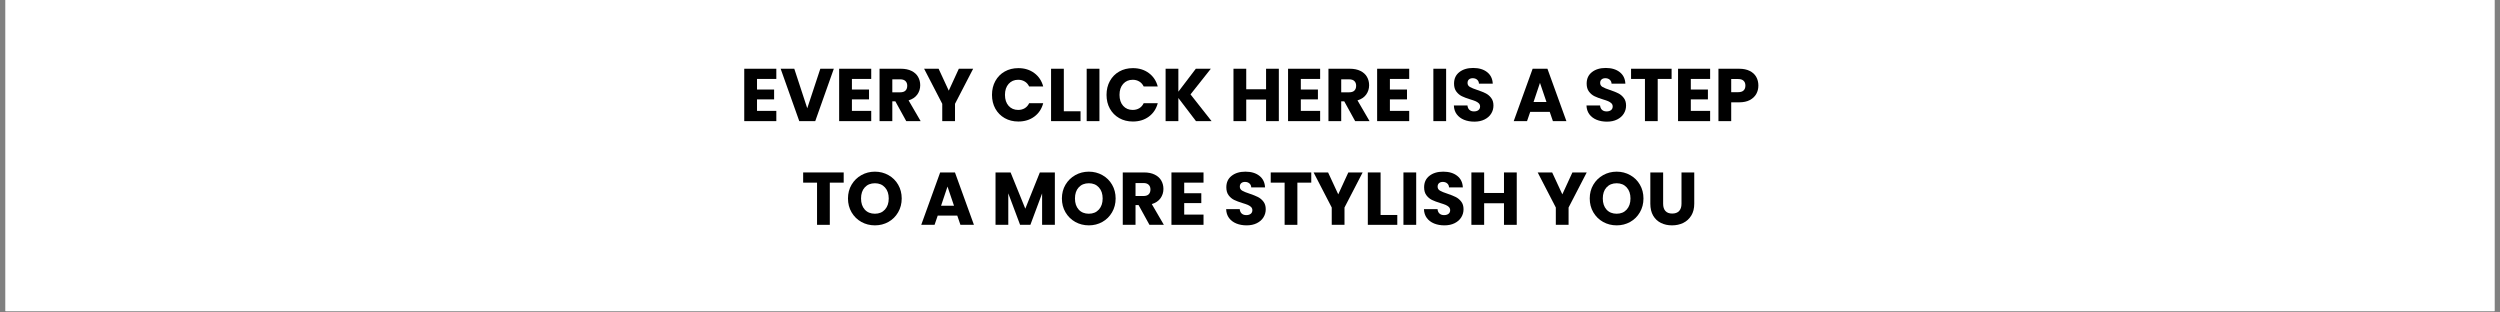 <svg version="1.0" preserveAspectRatio="xMidYMid meet" height="150" viewBox="0 0 900 112.5" zoomAndPan="magnify" width="1200" xmlns:xlink="http://www.w3.org/1999/xlink" xmlns="http://www.w3.org/2000/svg"><rect x="0" y="0" width="900" height="112.5" fill="#808080" stroke="none"/><defs><g></g><clipPath id="6f7364e887"><path clip-rule="nonzero" d="M 1.992 0 L 898.008 0 L 898.008 112.004 L 1.992 112.004 Z M 1.992 0"></path></clipPath></defs><g clip-path="url(#6f7364e887)"><path fill-rule="nonzero" fill-opacity="1" d="M 1.992 0 L 898.008 0 L 898.008 112.004 L 1.992 112.004 Z M 1.992 0" fill="#ffffff"></path><path fill-rule="nonzero" fill-opacity="1" d="M 1.992 0 L 898.008 0 L 898.008 112.004 L 1.992 112.004 Z M 1.992 0" fill="#ffffff"></path></g><g fill-opacity="1" fill="#000000"><g transform="translate(266.258, 43.606)"><g><path d="M 6.266 -15.188 L 6.266 -11.375 L 12.422 -11.375 L 12.422 -7.828 L 6.266 -7.828 L 6.266 -3.688 L 13.219 -3.688 L 13.219 0 L 1.672 0 L 1.672 -18.859 L 13.219 -18.859 L 13.219 -15.188 Z M 6.266 -15.188"></path></g></g></g><g fill-opacity="1" fill="#000000"><g transform="translate(280.8, 43.606)"><g><path d="M 19.375 -18.859 L 12.688 0 L 6.938 0 L 0.234 -18.859 L 5.141 -18.859 L 9.812 -4.625 L 14.516 -18.859 Z M 19.375 -18.859"></path></g></g></g><g fill-opacity="1" fill="#000000"><g transform="translate(300.423, 43.606)"><g><path d="M 6.266 -15.188 L 6.266 -11.375 L 12.422 -11.375 L 12.422 -7.828 L 6.266 -7.828 L 6.266 -3.688 L 13.219 -3.688 L 13.219 0 L 1.672 0 L 1.672 -18.859 L 13.219 -18.859 L 13.219 -15.188 Z M 6.266 -15.188"></path></g></g></g><g fill-opacity="1" fill="#000000"><g transform="translate(314.966, 43.606)"><g><path d="M 11.281 0 L 7.359 -7.125 L 6.266 -7.125 L 6.266 0 L 1.672 0 L 1.672 -18.859 L 9.375 -18.859 C 10.863 -18.859 12.129 -18.598 13.172 -18.078 C 14.223 -17.566 15.008 -16.859 15.531 -15.953 C 16.051 -15.047 16.312 -14.035 16.312 -12.922 C 16.312 -11.672 15.957 -10.551 15.25 -9.562 C 14.539 -8.582 13.5 -7.883 12.125 -7.469 L 16.469 0 Z M 6.266 -10.375 L 9.109 -10.375 C 9.953 -10.375 10.582 -10.578 11 -10.984 C 11.426 -11.398 11.641 -11.984 11.641 -12.734 C 11.641 -13.453 11.426 -14.016 11 -14.422 C 10.582 -14.836 9.953 -15.047 9.109 -15.047 L 6.266 -15.047 Z M 6.266 -10.375"></path></g></g></g><g fill-opacity="1" fill="#000000"><g transform="translate(332.492, 43.606)"><g><path d="M 17.844 -18.859 L 11.312 -6.234 L 11.312 0 L 6.719 0 L 6.719 -6.234 L 0.188 -18.859 L 5.406 -18.859 L 9.062 -10.969 L 12.688 -18.859 Z M 17.844 -18.859"></path></g></g></g><g fill-opacity="1" fill="#000000"><g transform="translate(350.529, 43.606)"><g></g></g></g><g fill-opacity="1" fill="#000000"><g transform="translate(356.227, 43.606)"><g><path d="M 0.891 -9.453 C 0.891 -11.316 1.289 -12.977 2.094 -14.438 C 2.906 -15.906 4.031 -17.047 5.469 -17.859 C 6.906 -18.672 8.539 -19.078 10.375 -19.078 C 12.613 -19.078 14.531 -18.484 16.125 -17.297 C 17.719 -16.117 18.785 -14.508 19.328 -12.469 L 14.266 -12.469 C 13.891 -13.258 13.359 -13.859 12.672 -14.266 C 11.984 -14.68 11.195 -14.891 10.312 -14.891 C 8.906 -14.891 7.758 -14.395 6.875 -13.406 C 6 -12.426 5.562 -11.109 5.562 -9.453 C 5.562 -7.805 6 -6.488 6.875 -5.5 C 7.758 -4.52 8.906 -4.031 10.312 -4.031 C 11.195 -4.031 11.984 -4.234 12.672 -4.641 C 13.359 -5.055 13.891 -5.66 14.266 -6.453 L 19.328 -6.453 C 18.785 -4.41 17.719 -2.801 16.125 -1.625 C 14.531 -0.445 12.613 0.141 10.375 0.141 C 8.539 0.141 6.906 -0.266 5.469 -1.078 C 4.031 -1.898 2.906 -3.035 2.094 -4.484 C 1.289 -5.941 0.891 -7.598 0.891 -9.453 Z M 0.891 -9.453"></path></g></g></g><g fill-opacity="1" fill="#000000"><g transform="translate(376.71, 43.606)"><g><path d="M 6.266 -3.547 L 12.281 -3.547 L 12.281 0 L 1.672 0 L 1.672 -18.859 L 6.266 -18.859 Z M 6.266 -3.547"></path></g></g></g><g fill-opacity="1" fill="#000000"><g transform="translate(389.532, 43.606)"><g><path d="M 6.266 -18.859 L 6.266 0 L 1.672 0 L 1.672 -18.859 Z M 6.266 -18.859"></path></g></g></g><g fill-opacity="1" fill="#000000"><g transform="translate(397.462, 43.606)"><g><path d="M 0.891 -9.453 C 0.891 -11.316 1.289 -12.977 2.094 -14.438 C 2.906 -15.906 4.031 -17.047 5.469 -17.859 C 6.906 -18.672 8.539 -19.078 10.375 -19.078 C 12.613 -19.078 14.531 -18.484 16.125 -17.297 C 17.719 -16.117 18.785 -14.508 19.328 -12.469 L 14.266 -12.469 C 13.891 -13.258 13.359 -13.859 12.672 -14.266 C 11.984 -14.68 11.195 -14.891 10.312 -14.891 C 8.906 -14.891 7.758 -14.395 6.875 -13.406 C 6 -12.426 5.562 -11.109 5.562 -9.453 C 5.562 -7.805 6 -6.488 6.875 -5.5 C 7.758 -4.52 8.906 -4.031 10.312 -4.031 C 11.195 -4.031 11.984 -4.234 12.672 -4.641 C 13.359 -5.055 13.891 -5.66 14.266 -6.453 L 19.328 -6.453 C 18.785 -4.41 17.719 -2.801 16.125 -1.625 C 14.531 -0.445 12.613 0.141 10.375 0.141 C 8.539 0.141 6.906 -0.266 5.469 -1.078 C 4.031 -1.898 2.906 -3.035 2.094 -4.484 C 1.289 -5.941 0.891 -7.598 0.891 -9.453 Z M 0.891 -9.453"></path></g></g></g><g fill-opacity="1" fill="#000000"><g transform="translate(417.945, 43.606)"><g><path d="M 12.609 0 L 6.266 -8.328 L 6.266 0 L 1.672 0 L 1.672 -18.859 L 6.266 -18.859 L 6.266 -10.594 L 12.547 -18.859 L 17.953 -18.859 L 10.641 -9.625 L 18.219 0 Z M 12.609 0"></path></g></g></g><g fill-opacity="1" fill="#000000"><g transform="translate(436.681, 43.606)"><g></g></g></g><g fill-opacity="1" fill="#000000"><g transform="translate(442.379, 43.606)"><g><path d="M 18 -18.859 L 18 0 L 13.406 0 L 13.406 -7.766 L 6.266 -7.766 L 6.266 0 L 1.672 0 L 1.672 -18.859 L 6.266 -18.859 L 6.266 -11.469 L 13.406 -11.469 L 13.406 -18.859 Z M 18 -18.859"></path></g></g></g><g fill-opacity="1" fill="#000000"><g transform="translate(462.029, 43.606)"><g><path d="M 6.266 -15.188 L 6.266 -11.375 L 12.422 -11.375 L 12.422 -7.828 L 6.266 -7.828 L 6.266 -3.688 L 13.219 -3.688 L 13.219 0 L 1.672 0 L 1.672 -18.859 L 13.219 -18.859 L 13.219 -15.188 Z M 6.266 -15.188"></path></g></g></g><g fill-opacity="1" fill="#000000"><g transform="translate(476.571, 43.606)"><g><path d="M 11.281 0 L 7.359 -7.125 L 6.266 -7.125 L 6.266 0 L 1.672 0 L 1.672 -18.859 L 9.375 -18.859 C 10.863 -18.859 12.129 -18.598 13.172 -18.078 C 14.223 -17.566 15.008 -16.859 15.531 -15.953 C 16.051 -15.047 16.312 -14.035 16.312 -12.922 C 16.312 -11.672 15.957 -10.551 15.25 -9.562 C 14.539 -8.582 13.5 -7.883 12.125 -7.469 L 16.469 0 Z M 6.266 -10.375 L 9.109 -10.375 C 9.953 -10.375 10.582 -10.578 11 -10.984 C 11.426 -11.398 11.641 -11.984 11.641 -12.734 C 11.641 -13.453 11.426 -14.016 11 -14.422 C 10.582 -14.836 9.953 -15.047 9.109 -15.047 L 6.266 -15.047 Z M 6.266 -10.375"></path></g></g></g><g fill-opacity="1" fill="#000000"><g transform="translate(494.097, 43.606)"><g><path d="M 6.266 -15.188 L 6.266 -11.375 L 12.422 -11.375 L 12.422 -7.828 L 6.266 -7.828 L 6.266 -3.688 L 13.219 -3.688 L 13.219 0 L 1.672 0 L 1.672 -18.859 L 13.219 -18.859 L 13.219 -15.188 Z M 6.266 -15.188"></path></g></g></g><g fill-opacity="1" fill="#000000"><g transform="translate(508.64, 43.606)"><g></g></g></g><g fill-opacity="1" fill="#000000"><g transform="translate(514.339, 43.606)"><g><path d="M 6.266 -18.859 L 6.266 0 L 1.672 0 L 1.672 -18.859 Z M 6.266 -18.859"></path></g></g></g><g fill-opacity="1" fill="#000000"><g transform="translate(522.268, 43.606)"><g><path d="M 8.5 0.188 C 7.113 0.188 5.875 -0.035 4.781 -0.484 C 3.688 -0.93 2.812 -1.594 2.156 -2.469 C 1.508 -3.352 1.164 -4.41 1.125 -5.641 L 6.016 -5.641 C 6.086 -4.941 6.328 -4.41 6.734 -4.047 C 7.148 -3.68 7.691 -3.5 8.359 -3.5 C 9.035 -3.5 9.57 -3.656 9.969 -3.969 C 10.363 -4.281 10.562 -4.711 10.562 -5.266 C 10.562 -5.734 10.406 -6.117 10.094 -6.422 C 9.781 -6.723 9.395 -6.973 8.938 -7.172 C 8.477 -7.367 7.828 -7.594 6.984 -7.844 C 5.766 -8.219 4.77 -8.594 4 -8.969 C 3.227 -9.352 2.566 -9.91 2.016 -10.641 C 1.461 -11.379 1.188 -12.336 1.188 -13.516 C 1.188 -15.273 1.82 -16.648 3.094 -17.641 C 4.363 -18.641 6.02 -19.141 8.062 -19.141 C 10.145 -19.141 11.82 -18.641 13.094 -17.641 C 14.363 -16.648 15.039 -15.266 15.125 -13.484 L 10.156 -13.484 C 10.125 -14.098 9.898 -14.578 9.484 -14.922 C 9.078 -15.273 8.551 -15.453 7.906 -15.453 C 7.344 -15.453 6.891 -15.301 6.547 -15 C 6.211 -14.707 6.047 -14.285 6.047 -13.734 C 6.047 -13.117 6.332 -12.641 6.906 -12.297 C 7.477 -11.961 8.375 -11.598 9.594 -11.203 C 10.812 -10.797 11.801 -10.398 12.562 -10.016 C 13.32 -9.641 13.977 -9.094 14.531 -8.375 C 15.094 -7.664 15.375 -6.742 15.375 -5.609 C 15.375 -4.535 15.098 -3.562 14.547 -2.688 C 14.004 -1.812 13.211 -1.113 12.172 -0.594 C 11.129 -0.07 9.906 0.188 8.5 0.188 Z M 8.5 0.188"></path></g></g></g><g fill-opacity="1" fill="#000000"><g transform="translate(538.8, 43.606)"><g></g></g></g><g fill-opacity="1" fill="#000000"><g transform="translate(544.499, 43.606)"><g><path d="M 13.406 -3.328 L 6.375 -3.328 L 5.234 0 L 0.438 0 L 7.25 -18.859 L 12.578 -18.859 L 19.406 0 L 14.547 0 Z M 12.234 -6.875 L 9.891 -13.781 L 7.578 -6.875 Z M 12.234 -6.875"></path></g></g></g><g fill-opacity="1" fill="#000000"><g transform="translate(564.309, 43.606)"><g></g></g></g><g fill-opacity="1" fill="#000000"><g transform="translate(570.008, 43.606)"><g><path d="M 8.5 0.188 C 7.113 0.188 5.875 -0.035 4.781 -0.484 C 3.688 -0.93 2.812 -1.594 2.156 -2.469 C 1.508 -3.352 1.164 -4.41 1.125 -5.641 L 6.016 -5.641 C 6.086 -4.941 6.328 -4.41 6.734 -4.047 C 7.148 -3.68 7.691 -3.5 8.359 -3.5 C 9.035 -3.5 9.57 -3.656 9.969 -3.969 C 10.363 -4.281 10.562 -4.711 10.562 -5.266 C 10.562 -5.734 10.406 -6.117 10.094 -6.422 C 9.781 -6.723 9.395 -6.973 8.938 -7.172 C 8.477 -7.367 7.828 -7.594 6.984 -7.844 C 5.766 -8.219 4.77 -8.594 4 -8.969 C 3.227 -9.352 2.566 -9.91 2.016 -10.641 C 1.461 -11.379 1.188 -12.336 1.188 -13.516 C 1.188 -15.273 1.82 -16.648 3.094 -17.641 C 4.363 -18.641 6.02 -19.141 8.062 -19.141 C 10.145 -19.141 11.82 -18.641 13.094 -17.641 C 14.363 -16.648 15.039 -15.266 15.125 -13.484 L 10.156 -13.484 C 10.125 -14.098 9.898 -14.578 9.484 -14.922 C 9.078 -15.273 8.551 -15.453 7.906 -15.453 C 7.344 -15.453 6.891 -15.301 6.547 -15 C 6.211 -14.707 6.047 -14.285 6.047 -13.734 C 6.047 -13.117 6.332 -12.641 6.906 -12.297 C 7.477 -11.961 8.375 -11.598 9.594 -11.203 C 10.812 -10.797 11.801 -10.398 12.562 -10.016 C 13.32 -9.641 13.977 -9.094 14.531 -8.375 C 15.094 -7.664 15.375 -6.742 15.375 -5.609 C 15.375 -4.535 15.098 -3.562 14.547 -2.688 C 14.004 -1.812 13.211 -1.113 12.172 -0.594 C 11.129 -0.07 9.906 0.188 8.5 0.188 Z M 8.5 0.188"></path></g></g></g><g fill-opacity="1" fill="#000000"><g transform="translate(586.54, 43.606)"><g><path d="M 15.234 -18.859 L 15.234 -15.188 L 10.234 -15.188 L 10.234 0 L 5.641 0 L 5.641 -15.188 L 0.641 -15.188 L 0.641 -18.859 Z M 15.234 -18.859"></path></g></g></g><g fill-opacity="1" fill="#000000"><g transform="translate(602.426, 43.606)"><g><path d="M 6.266 -15.188 L 6.266 -11.375 L 12.422 -11.375 L 12.422 -7.828 L 6.266 -7.828 L 6.266 -3.688 L 13.219 -3.688 L 13.219 0 L 1.672 0 L 1.672 -18.859 L 13.219 -18.859 L 13.219 -15.188 Z M 6.266 -15.188"></path></g></g></g><g fill-opacity="1" fill="#000000"><g transform="translate(616.968, 43.606)"><g><path d="M 16.047 -12.797 C 16.047 -11.703 15.797 -10.703 15.297 -9.797 C 14.797 -8.891 14.023 -8.156 12.984 -7.594 C 11.941 -7.039 10.648 -6.766 9.109 -6.766 L 6.266 -6.766 L 6.266 0 L 1.672 0 L 1.672 -18.859 L 9.109 -18.859 C 10.617 -18.859 11.891 -18.598 12.922 -18.078 C 13.961 -17.566 14.742 -16.852 15.266 -15.938 C 15.785 -15.02 16.047 -13.973 16.047 -12.797 Z M 8.766 -10.422 C 9.641 -10.422 10.289 -10.625 10.719 -11.031 C 11.156 -11.445 11.375 -12.035 11.375 -12.797 C 11.375 -13.547 11.156 -14.125 10.719 -14.531 C 10.289 -14.945 9.641 -15.156 8.766 -15.156 L 6.266 -15.156 L 6.266 -10.422 Z M 8.766 -10.422"></path></g></g></g><g fill-opacity="1" fill="#000000"><g transform="translate(288.495, 80.94)"><g><path d="M 15.234 -18.859 L 15.234 -15.188 L 10.234 -15.188 L 10.234 0 L 5.641 0 L 5.641 -15.188 L 0.641 -15.188 L 0.641 -18.859 Z M 15.234 -18.859"></path></g></g></g><g fill-opacity="1" fill="#000000"><g transform="translate(304.382, 80.94)"><g><path d="M 10.594 0.188 C 8.812 0.188 7.18 -0.223 5.703 -1.047 C 4.234 -1.867 3.062 -3.02 2.188 -4.5 C 1.32 -5.977 0.891 -7.641 0.891 -9.484 C 0.891 -11.328 1.32 -12.984 2.188 -14.453 C 3.062 -15.922 4.234 -17.066 5.703 -17.891 C 7.18 -18.723 8.812 -19.141 10.594 -19.141 C 12.363 -19.141 13.988 -18.723 15.469 -17.891 C 16.945 -17.066 18.109 -15.922 18.953 -14.453 C 19.805 -12.984 20.234 -11.328 20.234 -9.484 C 20.234 -7.641 19.801 -5.977 18.938 -4.5 C 18.082 -3.02 16.922 -1.867 15.453 -1.047 C 13.984 -0.223 12.363 0.188 10.594 0.188 Z M 10.594 -4 C 12.094 -4 13.297 -4.5 14.203 -5.5 C 15.109 -6.508 15.562 -7.836 15.562 -9.484 C 15.562 -11.148 15.109 -12.477 14.203 -13.469 C 13.297 -14.469 12.094 -14.969 10.594 -14.969 C 9.062 -14.969 7.844 -14.473 6.938 -13.484 C 6.039 -12.504 5.594 -11.172 5.594 -9.484 C 5.594 -7.816 6.039 -6.484 6.938 -5.484 C 7.844 -4.492 9.062 -4 10.594 -4 Z M 10.594 -4"></path></g></g></g><g fill-opacity="1" fill="#000000"><g transform="translate(325.51, 80.94)"><g></g></g></g><g fill-opacity="1" fill="#000000"><g transform="translate(331.208, 80.94)"><g><path d="M 13.406 -3.328 L 6.375 -3.328 L 5.234 0 L 0.438 0 L 7.25 -18.859 L 12.578 -18.859 L 19.406 0 L 14.547 0 Z M 12.234 -6.875 L 9.891 -13.781 L 7.578 -6.875 Z M 12.234 -6.875"></path></g></g></g><g fill-opacity="1" fill="#000000"><g transform="translate(351.019, 80.94)"><g></g></g></g><g fill-opacity="1" fill="#000000"><g transform="translate(356.718, 80.94)"><g><path d="M 23.031 -18.859 L 23.031 0 L 18.438 0 L 18.438 -11.312 L 14.219 0 L 10.516 0 L 6.266 -11.344 L 6.266 0 L 1.672 0 L 1.672 -18.859 L 7.094 -18.859 L 12.391 -5.812 L 17.625 -18.859 Z M 23.031 -18.859"></path></g></g></g><g fill-opacity="1" fill="#000000"><g transform="translate(381.394, 80.94)"><g><path d="M 10.594 0.188 C 8.812 0.188 7.18 -0.223 5.703 -1.047 C 4.234 -1.867 3.062 -3.02 2.188 -4.5 C 1.32 -5.977 0.891 -7.641 0.891 -9.484 C 0.891 -11.328 1.32 -12.984 2.188 -14.453 C 3.062 -15.922 4.234 -17.066 5.703 -17.891 C 7.18 -18.723 8.812 -19.141 10.594 -19.141 C 12.363 -19.141 13.988 -18.723 15.469 -17.891 C 16.945 -17.066 18.109 -15.922 18.953 -14.453 C 19.805 -12.984 20.234 -11.328 20.234 -9.484 C 20.234 -7.641 19.801 -5.977 18.938 -4.5 C 18.082 -3.02 16.922 -1.867 15.453 -1.047 C 13.984 -0.223 12.363 0.188 10.594 0.188 Z M 10.594 -4 C 12.094 -4 13.297 -4.5 14.203 -5.5 C 15.109 -6.508 15.562 -7.836 15.562 -9.484 C 15.562 -11.148 15.109 -12.477 14.203 -13.469 C 13.297 -14.469 12.094 -14.969 10.594 -14.969 C 9.062 -14.969 7.844 -14.473 6.938 -13.484 C 6.039 -12.504 5.594 -11.172 5.594 -9.484 C 5.594 -7.816 6.039 -6.484 6.938 -5.484 C 7.844 -4.492 9.062 -4 10.594 -4 Z M 10.594 -4"></path></g></g></g><g fill-opacity="1" fill="#000000"><g transform="translate(402.522, 80.94)"><g><path d="M 11.281 0 L 7.359 -7.125 L 6.266 -7.125 L 6.266 0 L 1.672 0 L 1.672 -18.859 L 9.375 -18.859 C 10.863 -18.859 12.129 -18.598 13.172 -18.078 C 14.223 -17.566 15.008 -16.859 15.531 -15.953 C 16.051 -15.047 16.312 -14.035 16.312 -12.922 C 16.312 -11.672 15.957 -10.551 15.25 -9.562 C 14.539 -8.582 13.5 -7.883 12.125 -7.469 L 16.469 0 Z M 6.266 -10.375 L 9.109 -10.375 C 9.953 -10.375 10.582 -10.578 11 -10.984 C 11.426 -11.398 11.641 -11.984 11.641 -12.734 C 11.641 -13.453 11.426 -14.016 11 -14.422 C 10.582 -14.836 9.953 -15.047 9.109 -15.047 L 6.266 -15.047 Z M 6.266 -10.375"></path></g></g></g><g fill-opacity="1" fill="#000000"><g transform="translate(420.048, 80.94)"><g><path d="M 6.266 -15.188 L 6.266 -11.375 L 12.422 -11.375 L 12.422 -7.828 L 6.266 -7.828 L 6.266 -3.688 L 13.219 -3.688 L 13.219 0 L 1.672 0 L 1.672 -18.859 L 13.219 -18.859 L 13.219 -15.188 Z M 6.266 -15.188"></path></g></g></g><g fill-opacity="1" fill="#000000"><g transform="translate(434.591, 80.94)"><g></g></g></g><g fill-opacity="1" fill="#000000"><g transform="translate(440.29, 80.94)"><g><path d="M 8.5 0.188 C 7.113 0.188 5.875 -0.035 4.781 -0.484 C 3.688 -0.93 2.812 -1.594 2.156 -2.469 C 1.508 -3.352 1.164 -4.41 1.125 -5.641 L 6.016 -5.641 C 6.086 -4.941 6.328 -4.41 6.734 -4.047 C 7.148 -3.68 7.691 -3.5 8.359 -3.5 C 9.035 -3.5 9.57 -3.656 9.969 -3.969 C 10.363 -4.281 10.562 -4.711 10.562 -5.266 C 10.562 -5.734 10.406 -6.117 10.094 -6.422 C 9.781 -6.723 9.395 -6.973 8.938 -7.172 C 8.477 -7.367 7.828 -7.594 6.984 -7.844 C 5.766 -8.219 4.77 -8.594 4 -8.969 C 3.227 -9.352 2.566 -9.91 2.016 -10.641 C 1.461 -11.379 1.188 -12.336 1.188 -13.516 C 1.188 -15.273 1.82 -16.648 3.094 -17.641 C 4.363 -18.641 6.02 -19.141 8.062 -19.141 C 10.145 -19.141 11.82 -18.641 13.094 -17.641 C 14.363 -16.648 15.039 -15.266 15.125 -13.484 L 10.156 -13.484 C 10.125 -14.098 9.898 -14.578 9.484 -14.922 C 9.078 -15.273 8.551 -15.453 7.906 -15.453 C 7.344 -15.453 6.891 -15.301 6.547 -15 C 6.211 -14.707 6.047 -14.285 6.047 -13.734 C 6.047 -13.117 6.332 -12.641 6.906 -12.297 C 7.477 -11.961 8.375 -11.598 9.594 -11.203 C 10.812 -10.797 11.801 -10.398 12.562 -10.016 C 13.32 -9.641 13.977 -9.094 14.531 -8.375 C 15.094 -7.664 15.375 -6.742 15.375 -5.609 C 15.375 -4.535 15.098 -3.562 14.547 -2.688 C 14.004 -1.812 13.211 -1.113 12.172 -0.594 C 11.129 -0.07 9.906 0.188 8.5 0.188 Z M 8.5 0.188"></path></g></g></g><g fill-opacity="1" fill="#000000"><g transform="translate(456.821, 80.94)"><g><path d="M 15.234 -18.859 L 15.234 -15.188 L 10.234 -15.188 L 10.234 0 L 5.641 0 L 5.641 -15.188 L 0.641 -15.188 L 0.641 -18.859 Z M 15.234 -18.859"></path></g></g></g><g fill-opacity="1" fill="#000000"><g transform="translate(472.707, 80.94)"><g><path d="M 17.844 -18.859 L 11.312 -6.234 L 11.312 0 L 6.719 0 L 6.719 -6.234 L 0.188 -18.859 L 5.406 -18.859 L 9.062 -10.969 L 12.688 -18.859 Z M 17.844 -18.859"></path></g></g></g><g fill-opacity="1" fill="#000000"><g transform="translate(490.744, 80.94)"><g><path d="M 6.266 -3.547 L 12.281 -3.547 L 12.281 0 L 1.672 0 L 1.672 -18.859 L 6.266 -18.859 Z M 6.266 -3.547"></path></g></g></g><g fill-opacity="1" fill="#000000"><g transform="translate(503.566, 80.94)"><g><path d="M 6.266 -18.859 L 6.266 0 L 1.672 0 L 1.672 -18.859 Z M 6.266 -18.859"></path></g></g></g><g fill-opacity="1" fill="#000000"><g transform="translate(511.496, 80.94)"><g><path d="M 8.5 0.188 C 7.113 0.188 5.875 -0.035 4.781 -0.484 C 3.688 -0.93 2.812 -1.594 2.156 -2.469 C 1.508 -3.352 1.164 -4.41 1.125 -5.641 L 6.016 -5.641 C 6.086 -4.941 6.328 -4.41 6.734 -4.047 C 7.148 -3.68 7.691 -3.5 8.359 -3.5 C 9.035 -3.5 9.57 -3.656 9.969 -3.969 C 10.363 -4.281 10.562 -4.711 10.562 -5.266 C 10.562 -5.734 10.406 -6.117 10.094 -6.422 C 9.781 -6.723 9.395 -6.973 8.938 -7.172 C 8.477 -7.367 7.828 -7.594 6.984 -7.844 C 5.766 -8.219 4.77 -8.594 4 -8.969 C 3.227 -9.352 2.566 -9.91 2.016 -10.641 C 1.461 -11.379 1.188 -12.336 1.188 -13.516 C 1.188 -15.273 1.82 -16.648 3.094 -17.641 C 4.363 -18.641 6.02 -19.141 8.062 -19.141 C 10.145 -19.141 11.82 -18.641 13.094 -17.641 C 14.363 -16.648 15.039 -15.266 15.125 -13.484 L 10.156 -13.484 C 10.125 -14.098 9.898 -14.578 9.484 -14.922 C 9.078 -15.273 8.551 -15.453 7.906 -15.453 C 7.344 -15.453 6.891 -15.301 6.547 -15 C 6.211 -14.707 6.047 -14.285 6.047 -13.734 C 6.047 -13.117 6.332 -12.641 6.906 -12.297 C 7.477 -11.961 8.375 -11.598 9.594 -11.203 C 10.812 -10.797 11.801 -10.398 12.562 -10.016 C 13.32 -9.641 13.977 -9.094 14.531 -8.375 C 15.094 -7.664 15.375 -6.742 15.375 -5.609 C 15.375 -4.535 15.098 -3.562 14.547 -2.688 C 14.004 -1.812 13.211 -1.113 12.172 -0.594 C 11.129 -0.07 9.906 0.188 8.5 0.188 Z M 8.5 0.188"></path></g></g></g><g fill-opacity="1" fill="#000000"><g transform="translate(528.028, 80.94)"><g><path d="M 18 -18.859 L 18 0 L 13.406 0 L 13.406 -7.766 L 6.266 -7.766 L 6.266 0 L 1.672 0 L 1.672 -18.859 L 6.266 -18.859 L 6.266 -11.469 L 13.406 -11.469 L 13.406 -18.859 Z M 18 -18.859"></path></g></g></g><g fill-opacity="1" fill="#000000"><g transform="translate(547.677, 80.94)"><g></g></g></g><g fill-opacity="1" fill="#000000"><g transform="translate(553.376, 80.94)"><g><path d="M 17.844 -18.859 L 11.312 -6.234 L 11.312 0 L 6.719 0 L 6.719 -6.234 L 0.188 -18.859 L 5.406 -18.859 L 9.062 -10.969 L 12.688 -18.859 Z M 17.844 -18.859"></path></g></g></g><g fill-opacity="1" fill="#000000"><g transform="translate(571.413, 80.94)"><g><path d="M 10.594 0.188 C 8.812 0.188 7.18 -0.223 5.703 -1.047 C 4.234 -1.867 3.062 -3.02 2.188 -4.5 C 1.32 -5.977 0.891 -7.641 0.891 -9.484 C 0.891 -11.328 1.32 -12.984 2.188 -14.453 C 3.062 -15.922 4.234 -17.066 5.703 -17.891 C 7.18 -18.723 8.812 -19.141 10.594 -19.141 C 12.363 -19.141 13.988 -18.723 15.469 -17.891 C 16.945 -17.066 18.109 -15.922 18.953 -14.453 C 19.805 -12.984 20.234 -11.328 20.234 -9.484 C 20.234 -7.641 19.801 -5.977 18.938 -4.5 C 18.082 -3.02 16.922 -1.867 15.453 -1.047 C 13.984 -0.223 12.363 0.188 10.594 0.188 Z M 10.594 -4 C 12.094 -4 13.297 -4.5 14.203 -5.5 C 15.109 -6.508 15.562 -7.836 15.562 -9.484 C 15.562 -11.148 15.109 -12.477 14.203 -13.469 C 13.297 -14.469 12.094 -14.969 10.594 -14.969 C 9.062 -14.969 7.844 -14.473 6.938 -13.484 C 6.039 -12.504 5.594 -11.172 5.594 -9.484 C 5.594 -7.816 6.039 -6.484 6.938 -5.484 C 7.844 -4.492 9.062 -4 10.594 -4 Z M 10.594 -4"></path></g></g></g><g fill-opacity="1" fill="#000000"><g transform="translate(592.541, 80.94)"><g><path d="M 6.188 -18.859 L 6.188 -7.578 C 6.188 -6.453 6.461 -5.582 7.016 -4.969 C 7.566 -4.363 8.379 -4.062 9.453 -4.062 C 10.535 -4.062 11.363 -4.363 11.938 -4.969 C 12.508 -5.582 12.797 -6.453 12.797 -7.578 L 12.797 -18.859 L 17.391 -18.859 L 17.391 -7.609 C 17.391 -5.922 17.031 -4.492 16.312 -3.328 C 15.594 -2.16 14.629 -1.281 13.422 -0.688 C 12.211 -0.102 10.863 0.188 9.375 0.188 C 7.895 0.188 6.566 -0.102 5.391 -0.688 C 4.211 -1.27 3.281 -2.145 2.594 -3.312 C 1.914 -4.488 1.578 -5.922 1.578 -7.609 L 1.578 -18.859 Z M 6.188 -18.859"></path></g></g></g></svg>